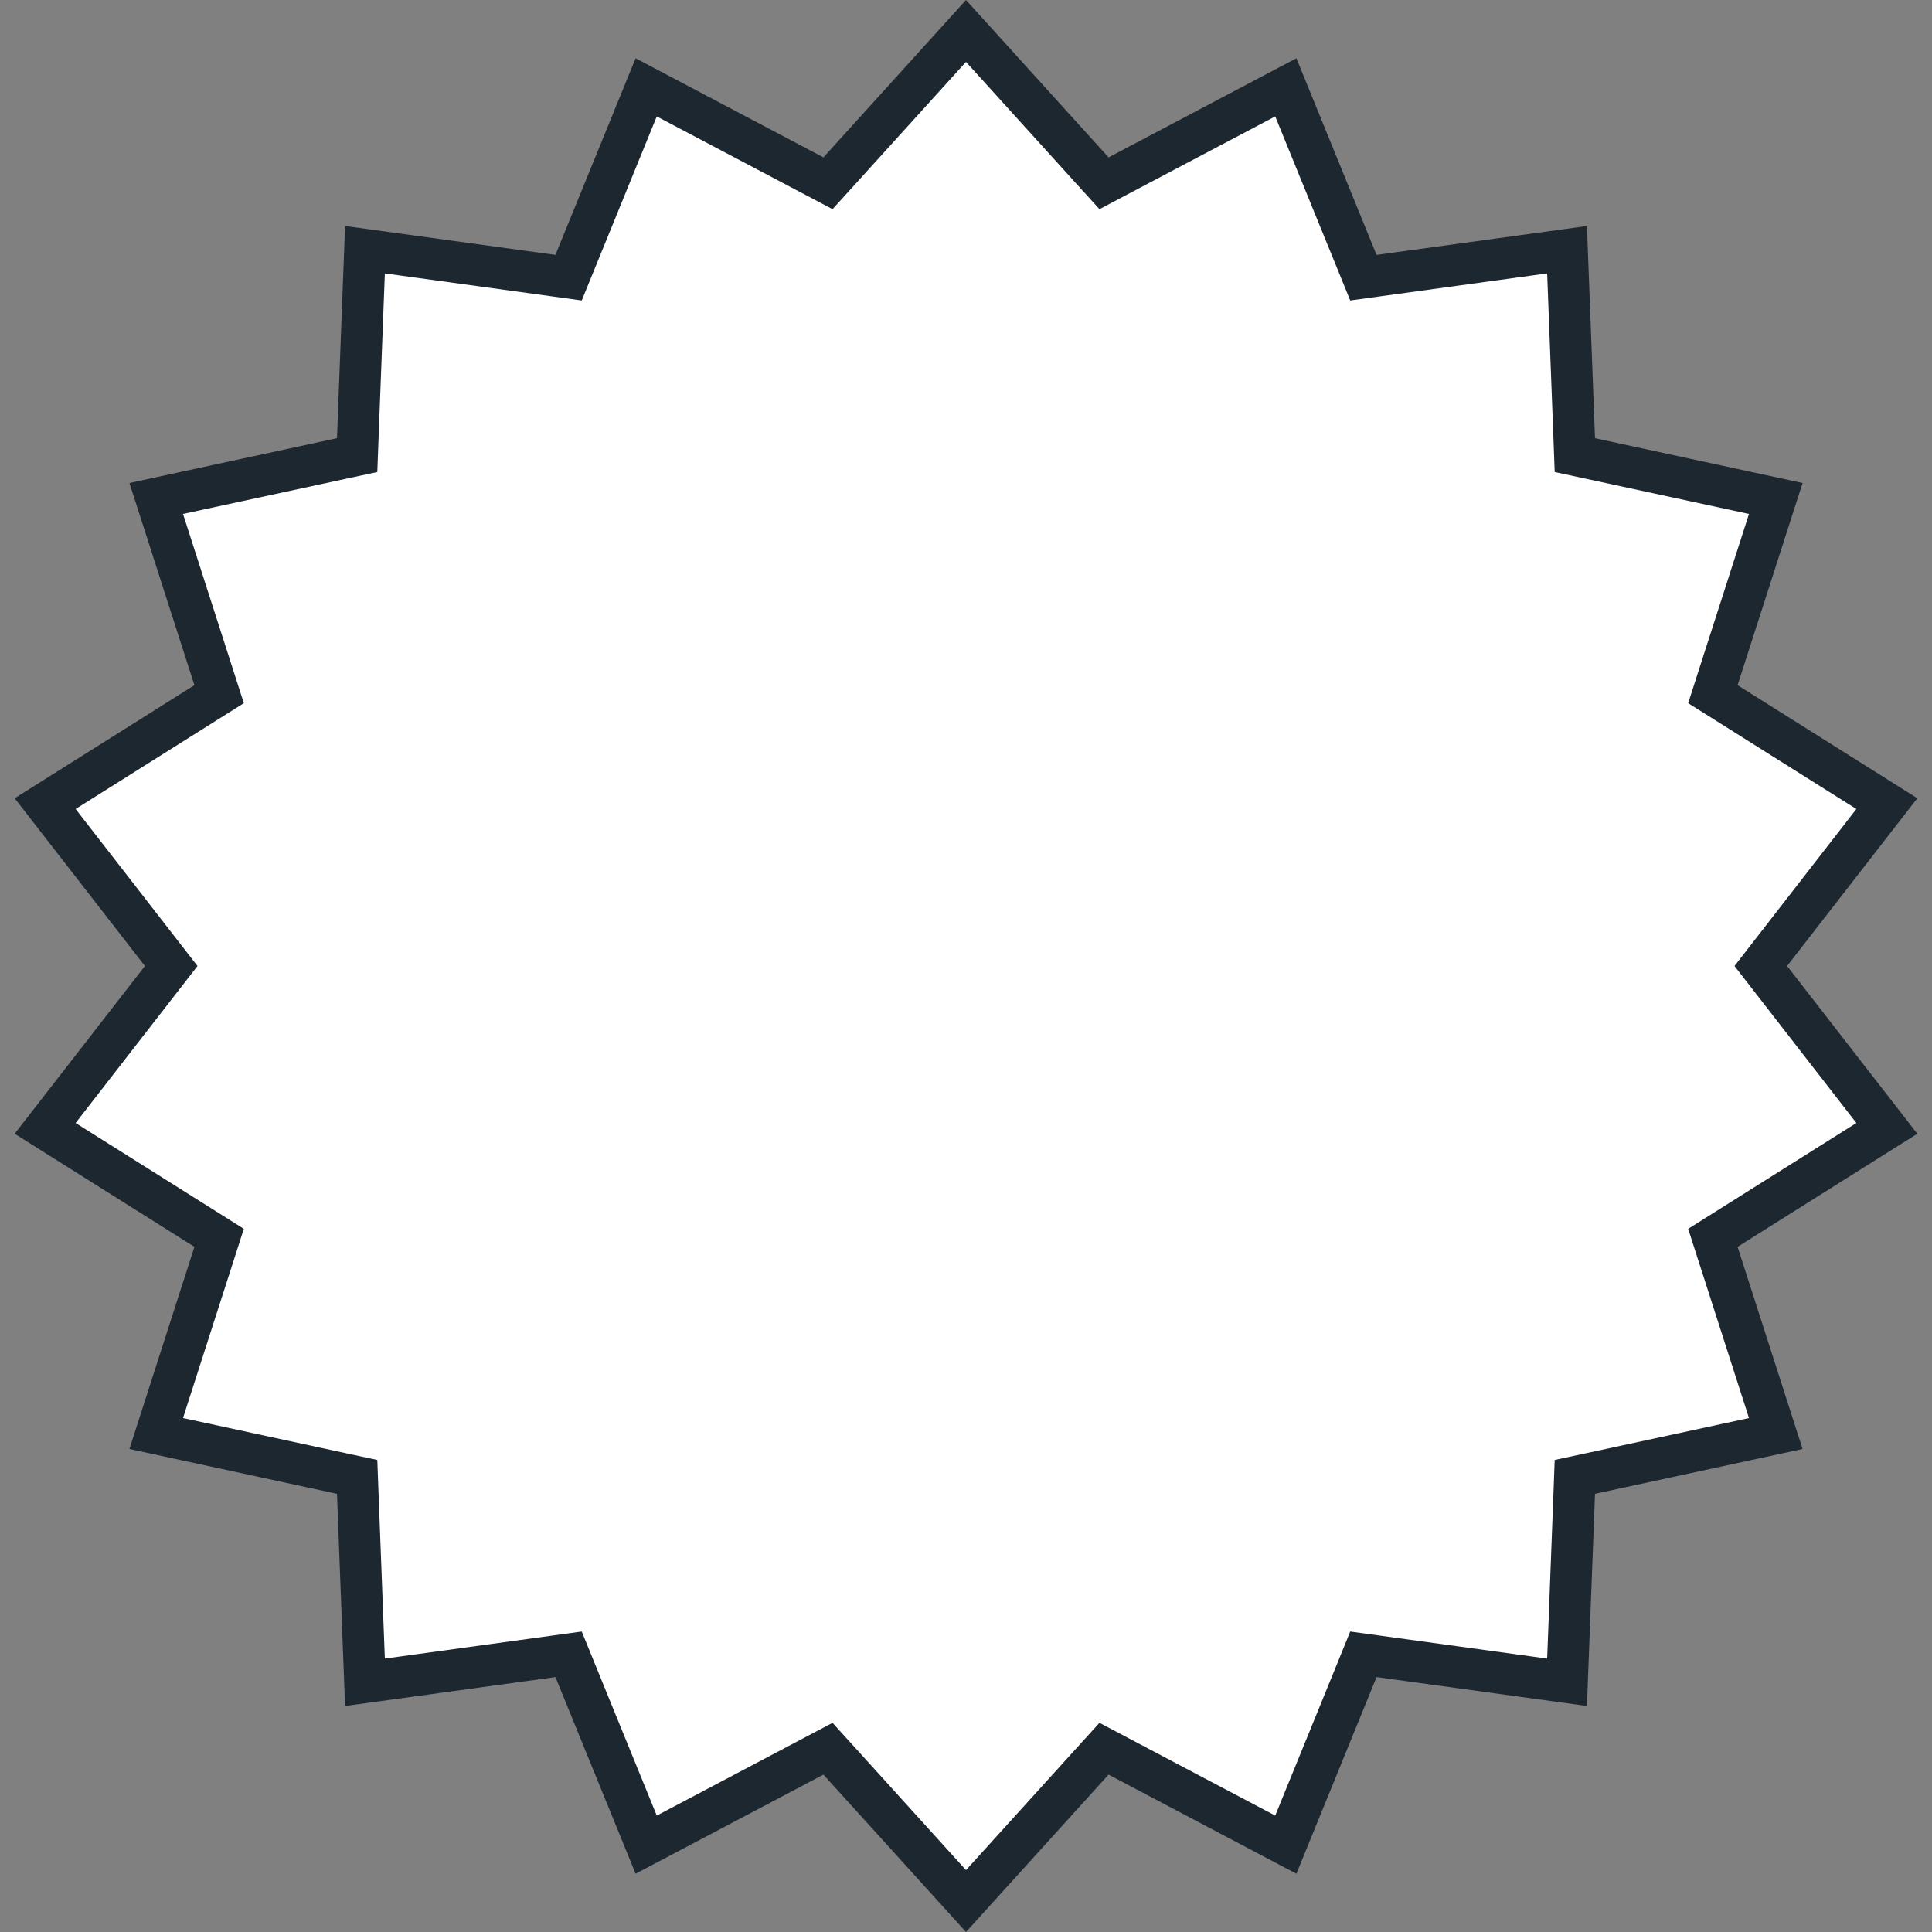 <?xml version="1.0" encoding="UTF-8"?> <svg xmlns="http://www.w3.org/2000/svg" width="93" height="93" viewBox="0 0 93 93" fill="none"><rect x="0" y="0" width="93" height="93" fill="#808080" stroke="none"/> <path d="M46.5 1.489L52.622 8.247L53.144 8.822L53.83 8.46L61.895 4.204L65.337 12.648L65.629 13.367L66.399 13.261L75.432 12.02L75.779 21.132L75.808 21.908L76.567 22.071L85.48 23.995L82.689 32.676L82.452 33.415L83.109 33.828L90.827 38.684L85.235 45.887L84.759 46.5L85.235 47.113L90.827 54.316L83.109 59.172L82.452 59.585L82.689 60.324L85.48 69.005L76.567 70.929L75.808 71.092L75.779 71.868L75.432 80.98L66.399 79.739L65.629 79.633L65.337 80.352L61.895 88.796L53.83 84.54L53.144 84.178L52.622 84.753L46.5 91.511L40.378 84.753L39.856 84.178L39.17 84.54L31.105 88.796L27.663 80.352L27.37 79.633L26.601 79.739L17.568 80.98L17.221 71.868L17.192 71.092L16.433 70.929L7.52 69.005L10.311 60.324L10.548 59.585L9.891 59.172L2.173 54.316L7.765 47.113L8.241 46.5L7.765 45.887L2.173 38.684L9.891 33.828L10.548 33.415L10.311 32.676L7.52 23.995L16.433 22.071L17.192 21.908L17.221 21.132L17.568 12.02L26.601 13.261L27.37 13.367L27.663 12.648L31.105 4.204L39.17 8.46L39.856 8.822L40.378 8.247L46.5 1.489Z" fill="white" stroke="#1D2730" stroke-width="2"></path> </svg> 